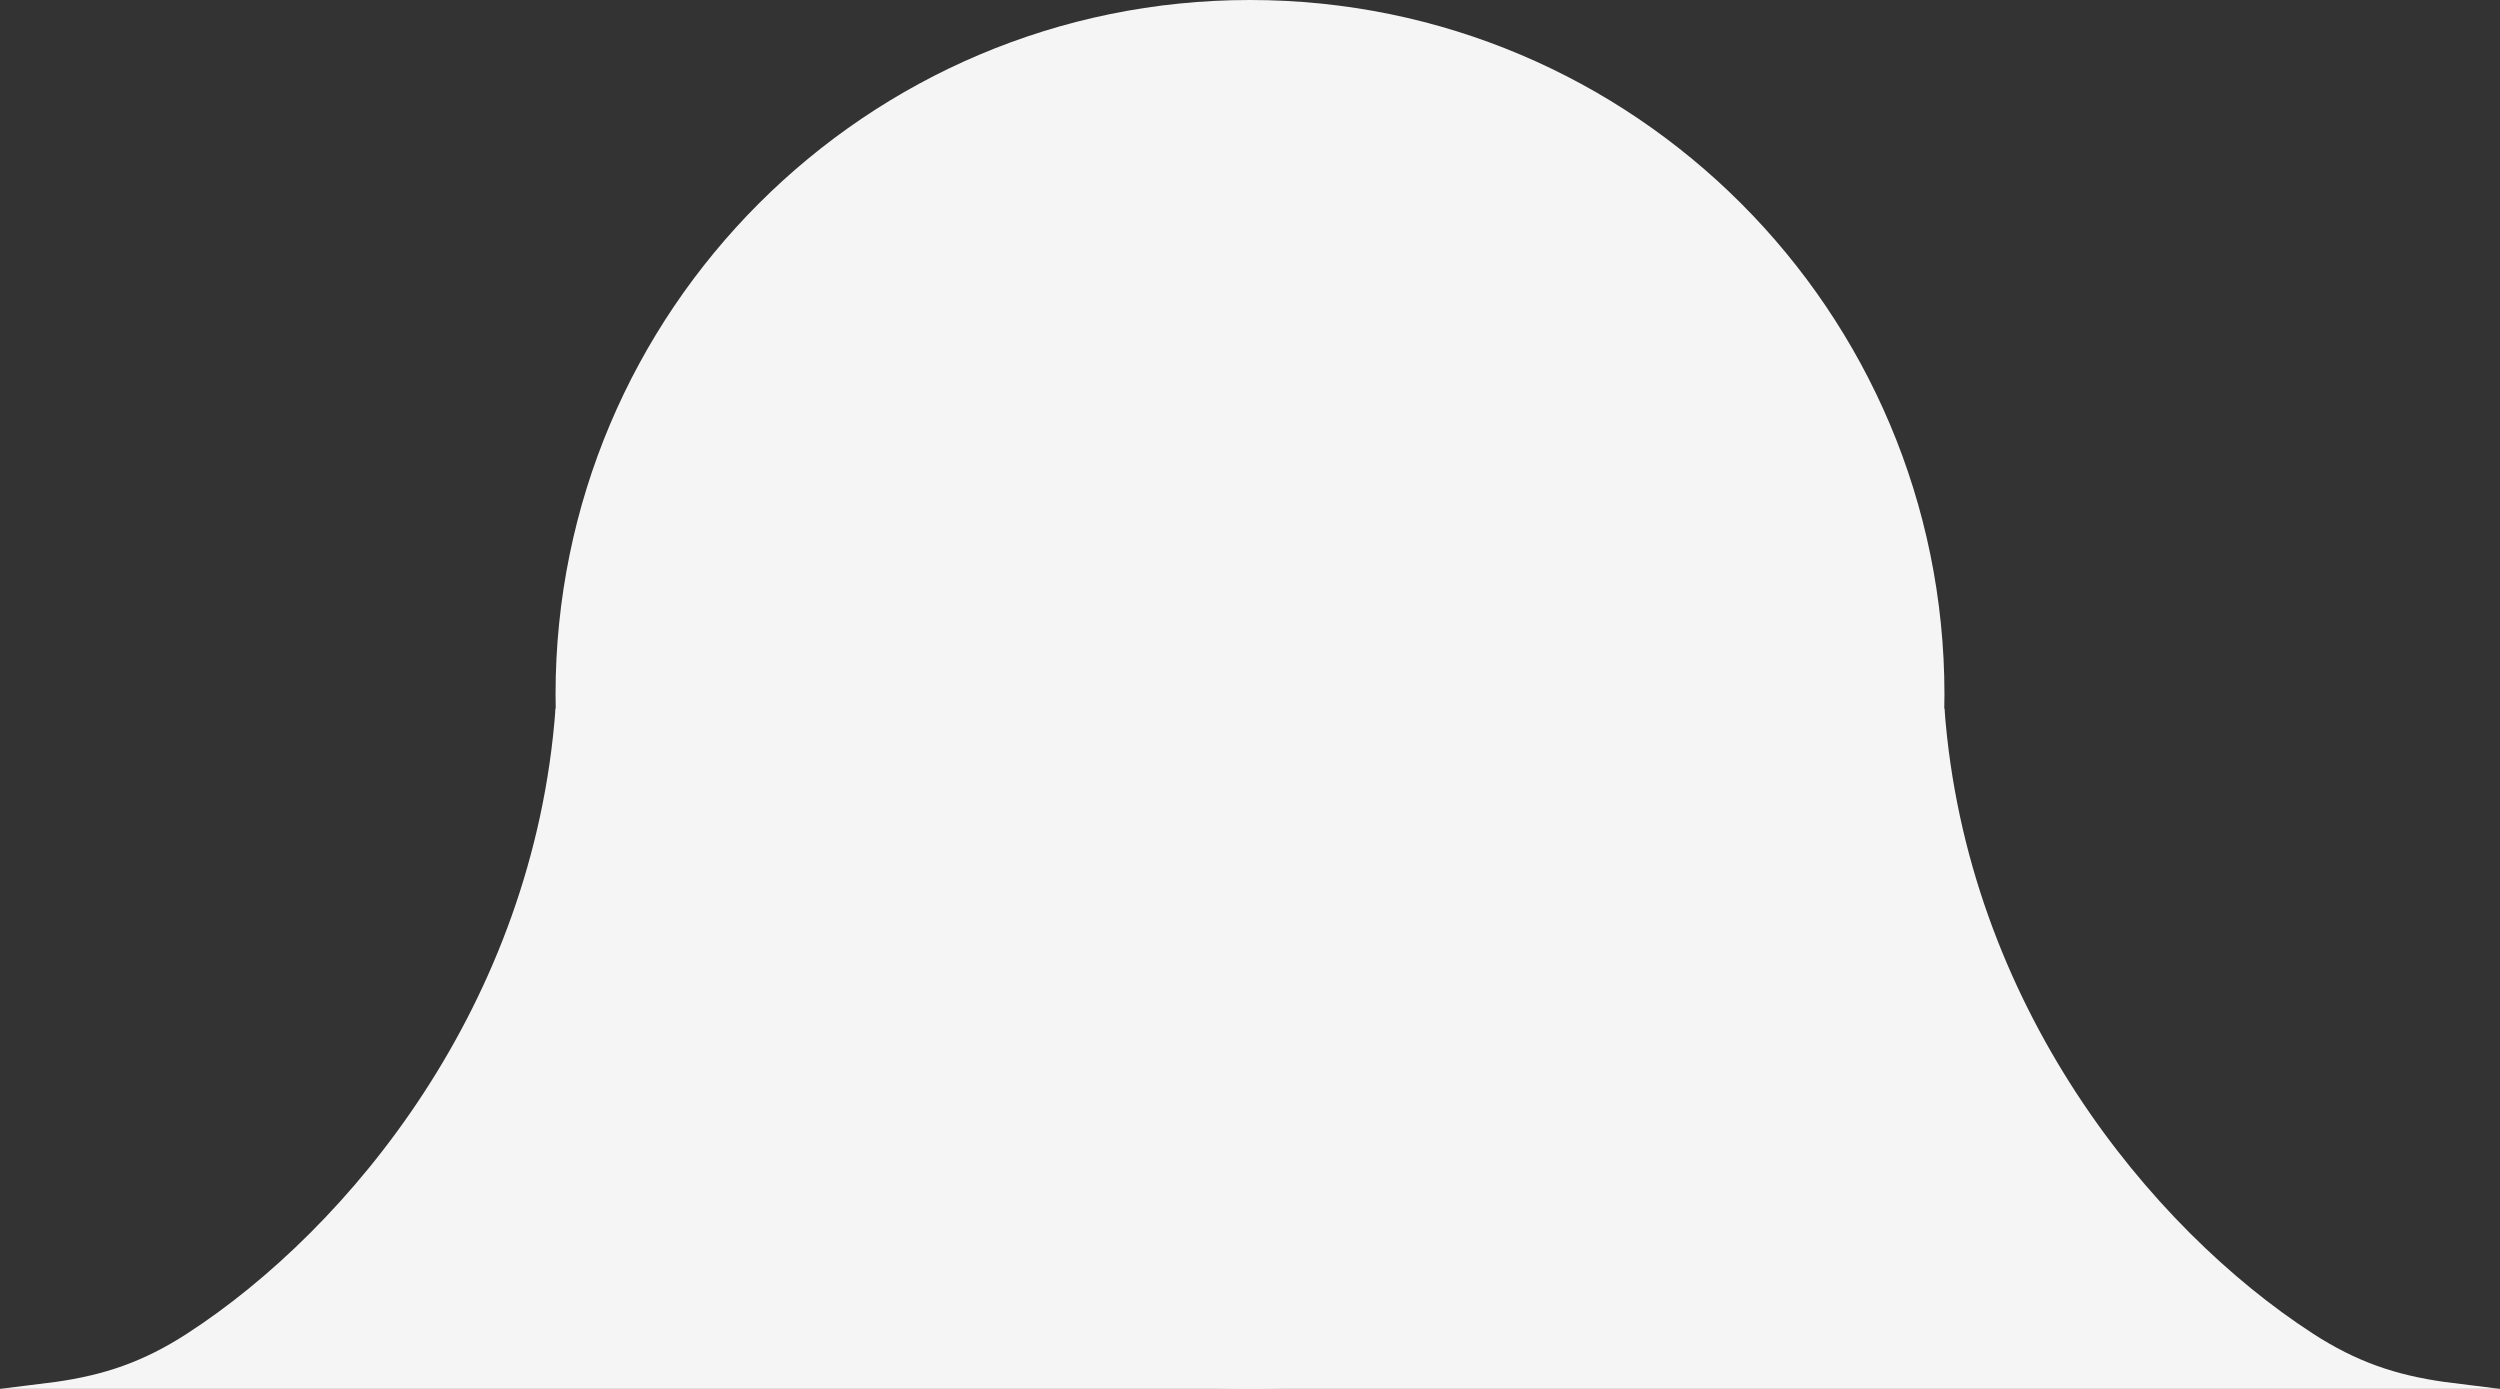 <?xml version="1.0" encoding="UTF-8"?> <svg xmlns="http://www.w3.org/2000/svg" viewBox="0 0 195.00 108.33" data-guides="{&quot;vertical&quot;:[],&quot;horizontal&quot;:[]}"><rect x="0" y="0" width="195.00" height="108.33" fill="#333333" stroke="none"/><defs></defs><path fill="#f5f5f5" cx="90" cy="50" r="50" id="tSvg13ca428e0c1" title="Ellipse 1" fill-opacity="1" stroke="none" stroke-opacity="1" d="M97.5 0C127.415 0 151.667 24.251 151.667 54.167C151.667 84.082 127.415 108.333 97.5 108.333C67.585 108.333 43.333 84.082 43.333 54.167C43.333 24.251 67.585 0 97.5 0Z" style="transform-origin: 97.5px 54.167px;"></path><path fill="#f5f5f5" stroke="none" fill-opacity="1" stroke-width="1" stroke-opacity="1" id="tSvg904a4f748f" title="Path 1" d="M180.375 104C183.826 106.241 186.875 107.25 190.666 107.791C191.389 107.882 192.111 107.972 192.833 108.062C193.555 108.153 194.278 108.243 195 108.333C162.5 108.333 130 108.333 97.5 108.333C115.555 90.639 133.611 72.944 151.667 55.25C153.367 78.375 167.787 95.827 180.375 104Z"></path><path fill="#f5f5f5" stroke="none" fill-opacity="1" stroke-width="1" stroke-opacity="1" id="tSvg90110da47e" title="Path 2" d="M14.625 104C11.173 106.241 8.125 107.25 4.333 107.791C3.611 107.882 2.889 107.972 2.167 108.062C1.444 108.153 0.722 108.243 0 108.333C32.5 108.333 65 108.333 97.5 108.333C79.444 90.639 61.389 72.944 43.333 55.25C41.633 78.375 27.212 95.827 14.625 104Z"></path></svg> 